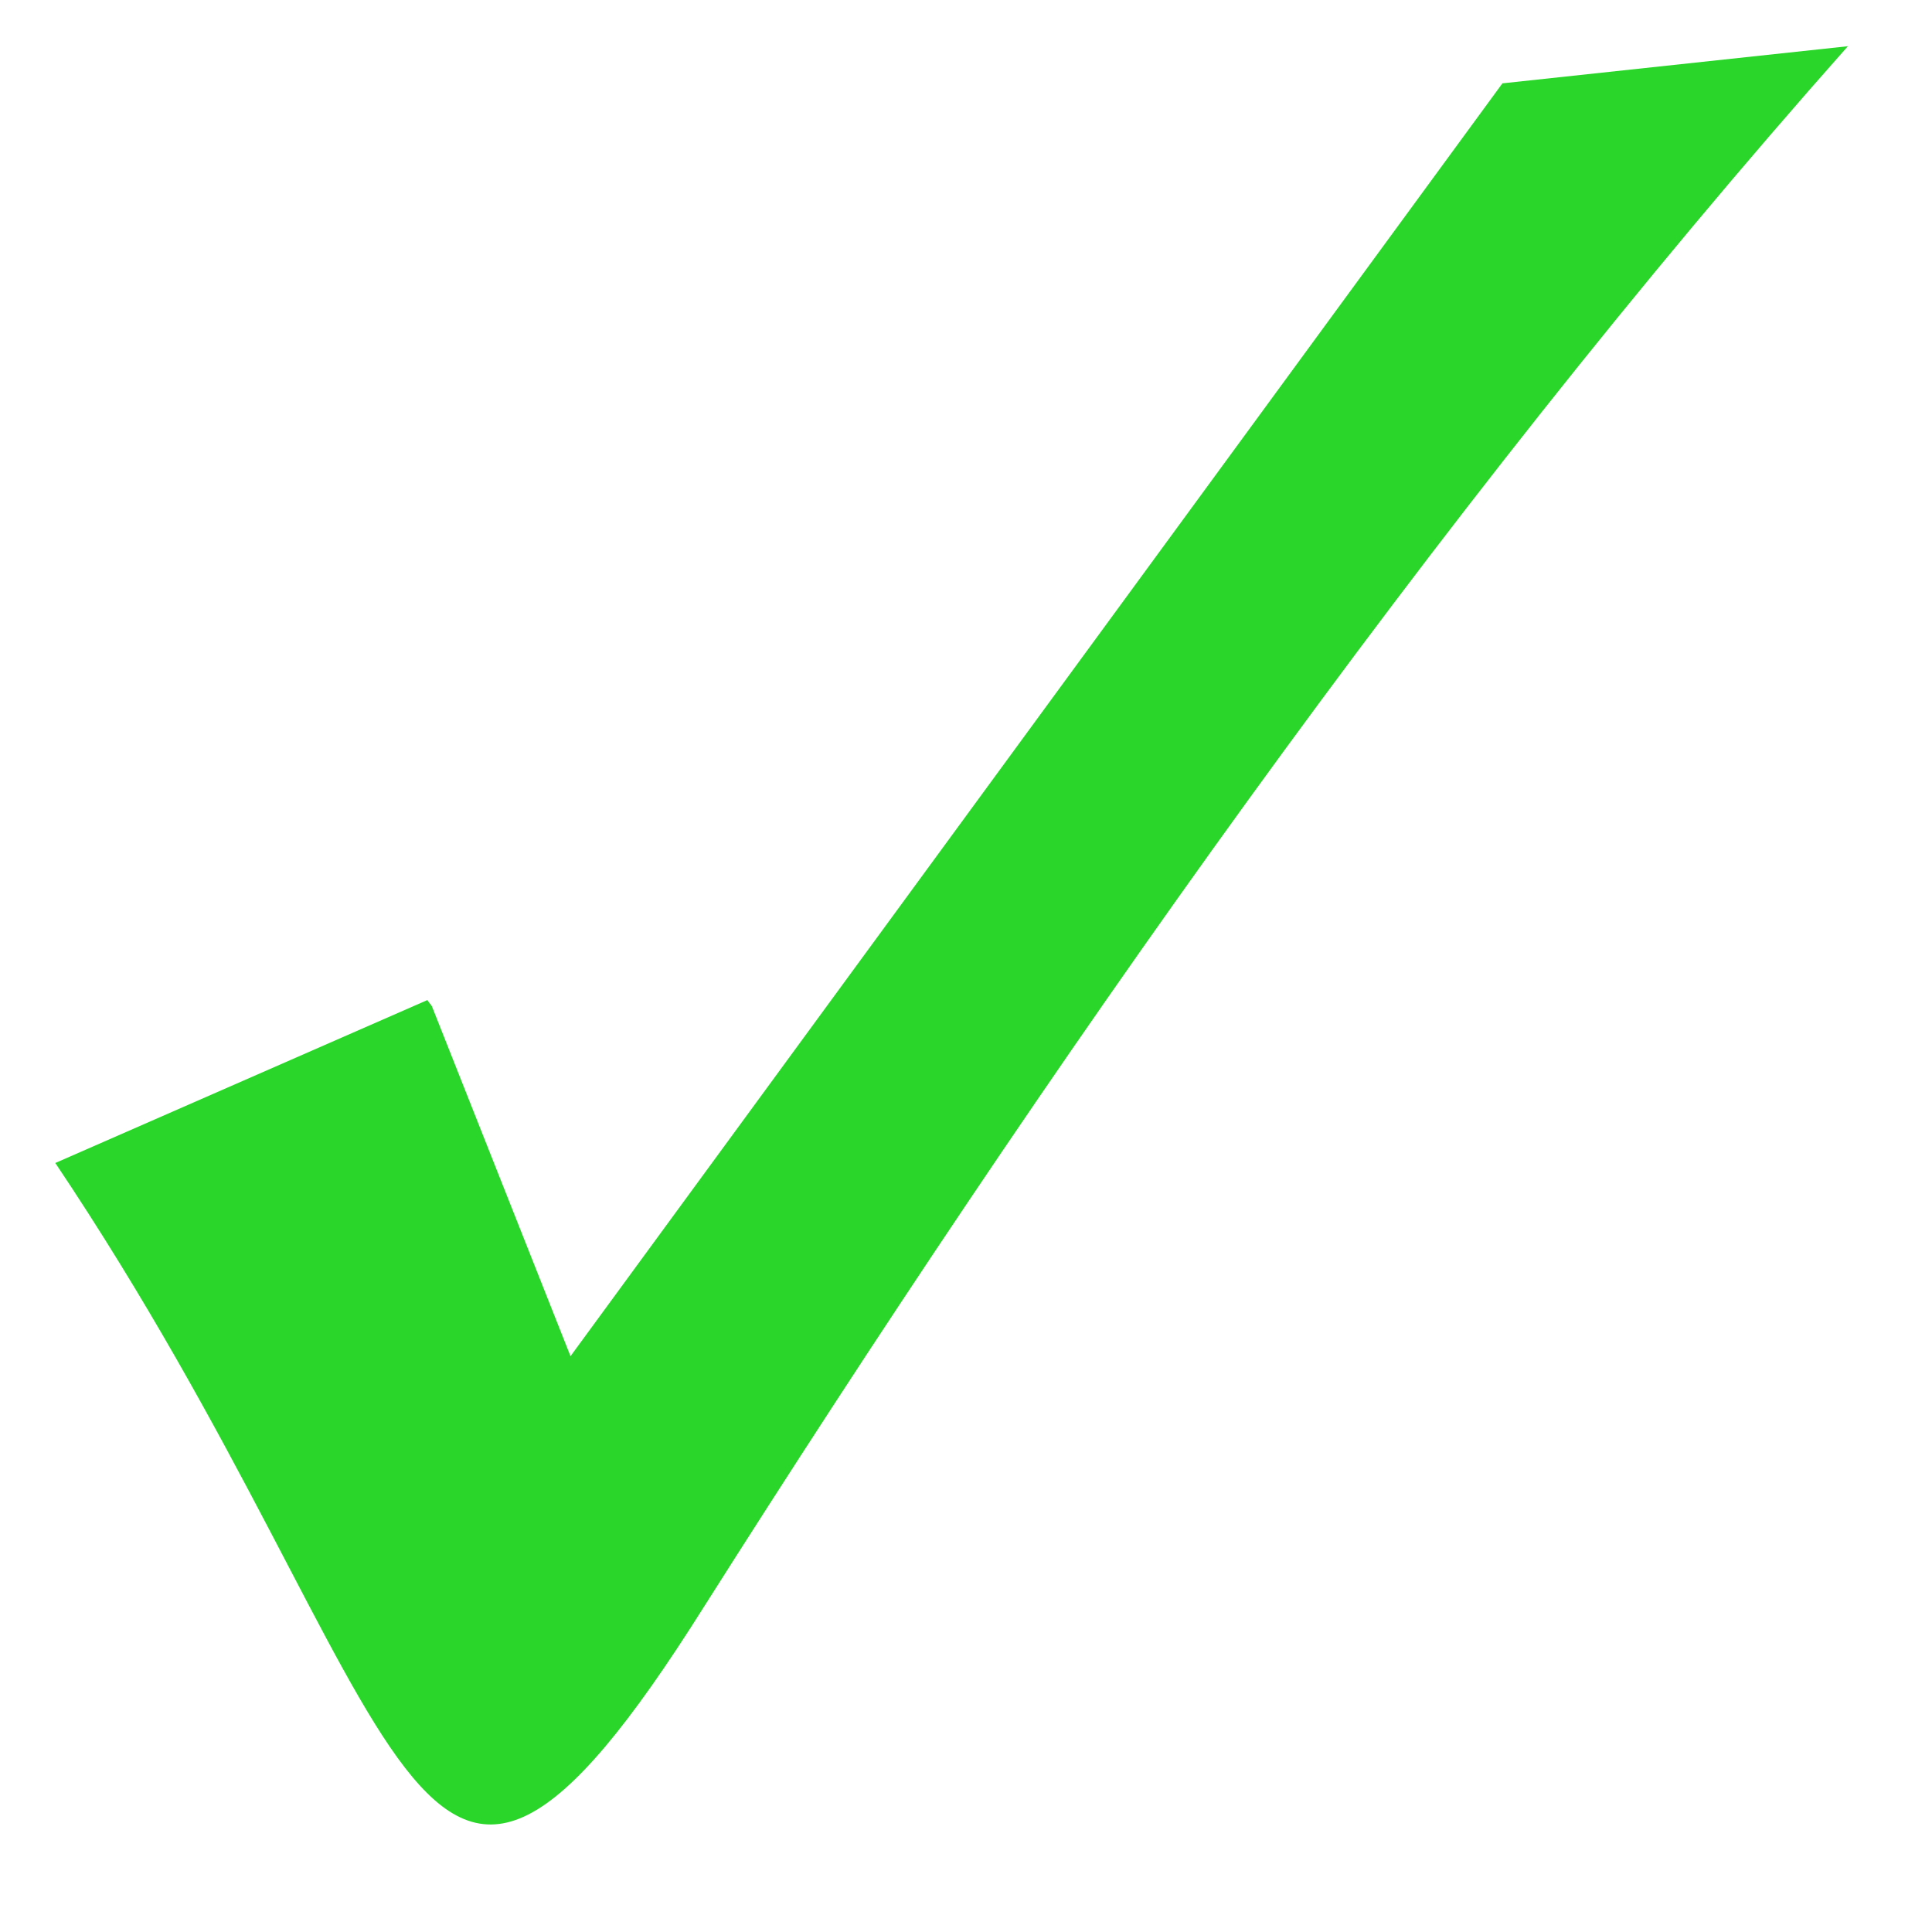 <svg width="255" height="255" version="1.1" xmlns="http://www.w3.org/2000/svg" xmlns:cc="http://creativecommons.org/ns#" xmlns:dc="http://purl.org/dc/elements/1.1/" xmlns:rdf="http://www.w3.org/1999/02/22-rdf-syntax-ns#">
  <title>green light tick mark</title>
  <g transform="translate(-225 -85.2)">
    <title>Layer 1</title>
    <path d="m282 218 18.3 46.2 123-168 45.6-4.9c-55 62-106 135-151 206-39.4 62.6-37.2 13.6-85.6-58.6l49.1-21.5z" fill="#2ad62a" fill-rule="evenodd" stroke-width="1px"/>
  </g>
</svg>
